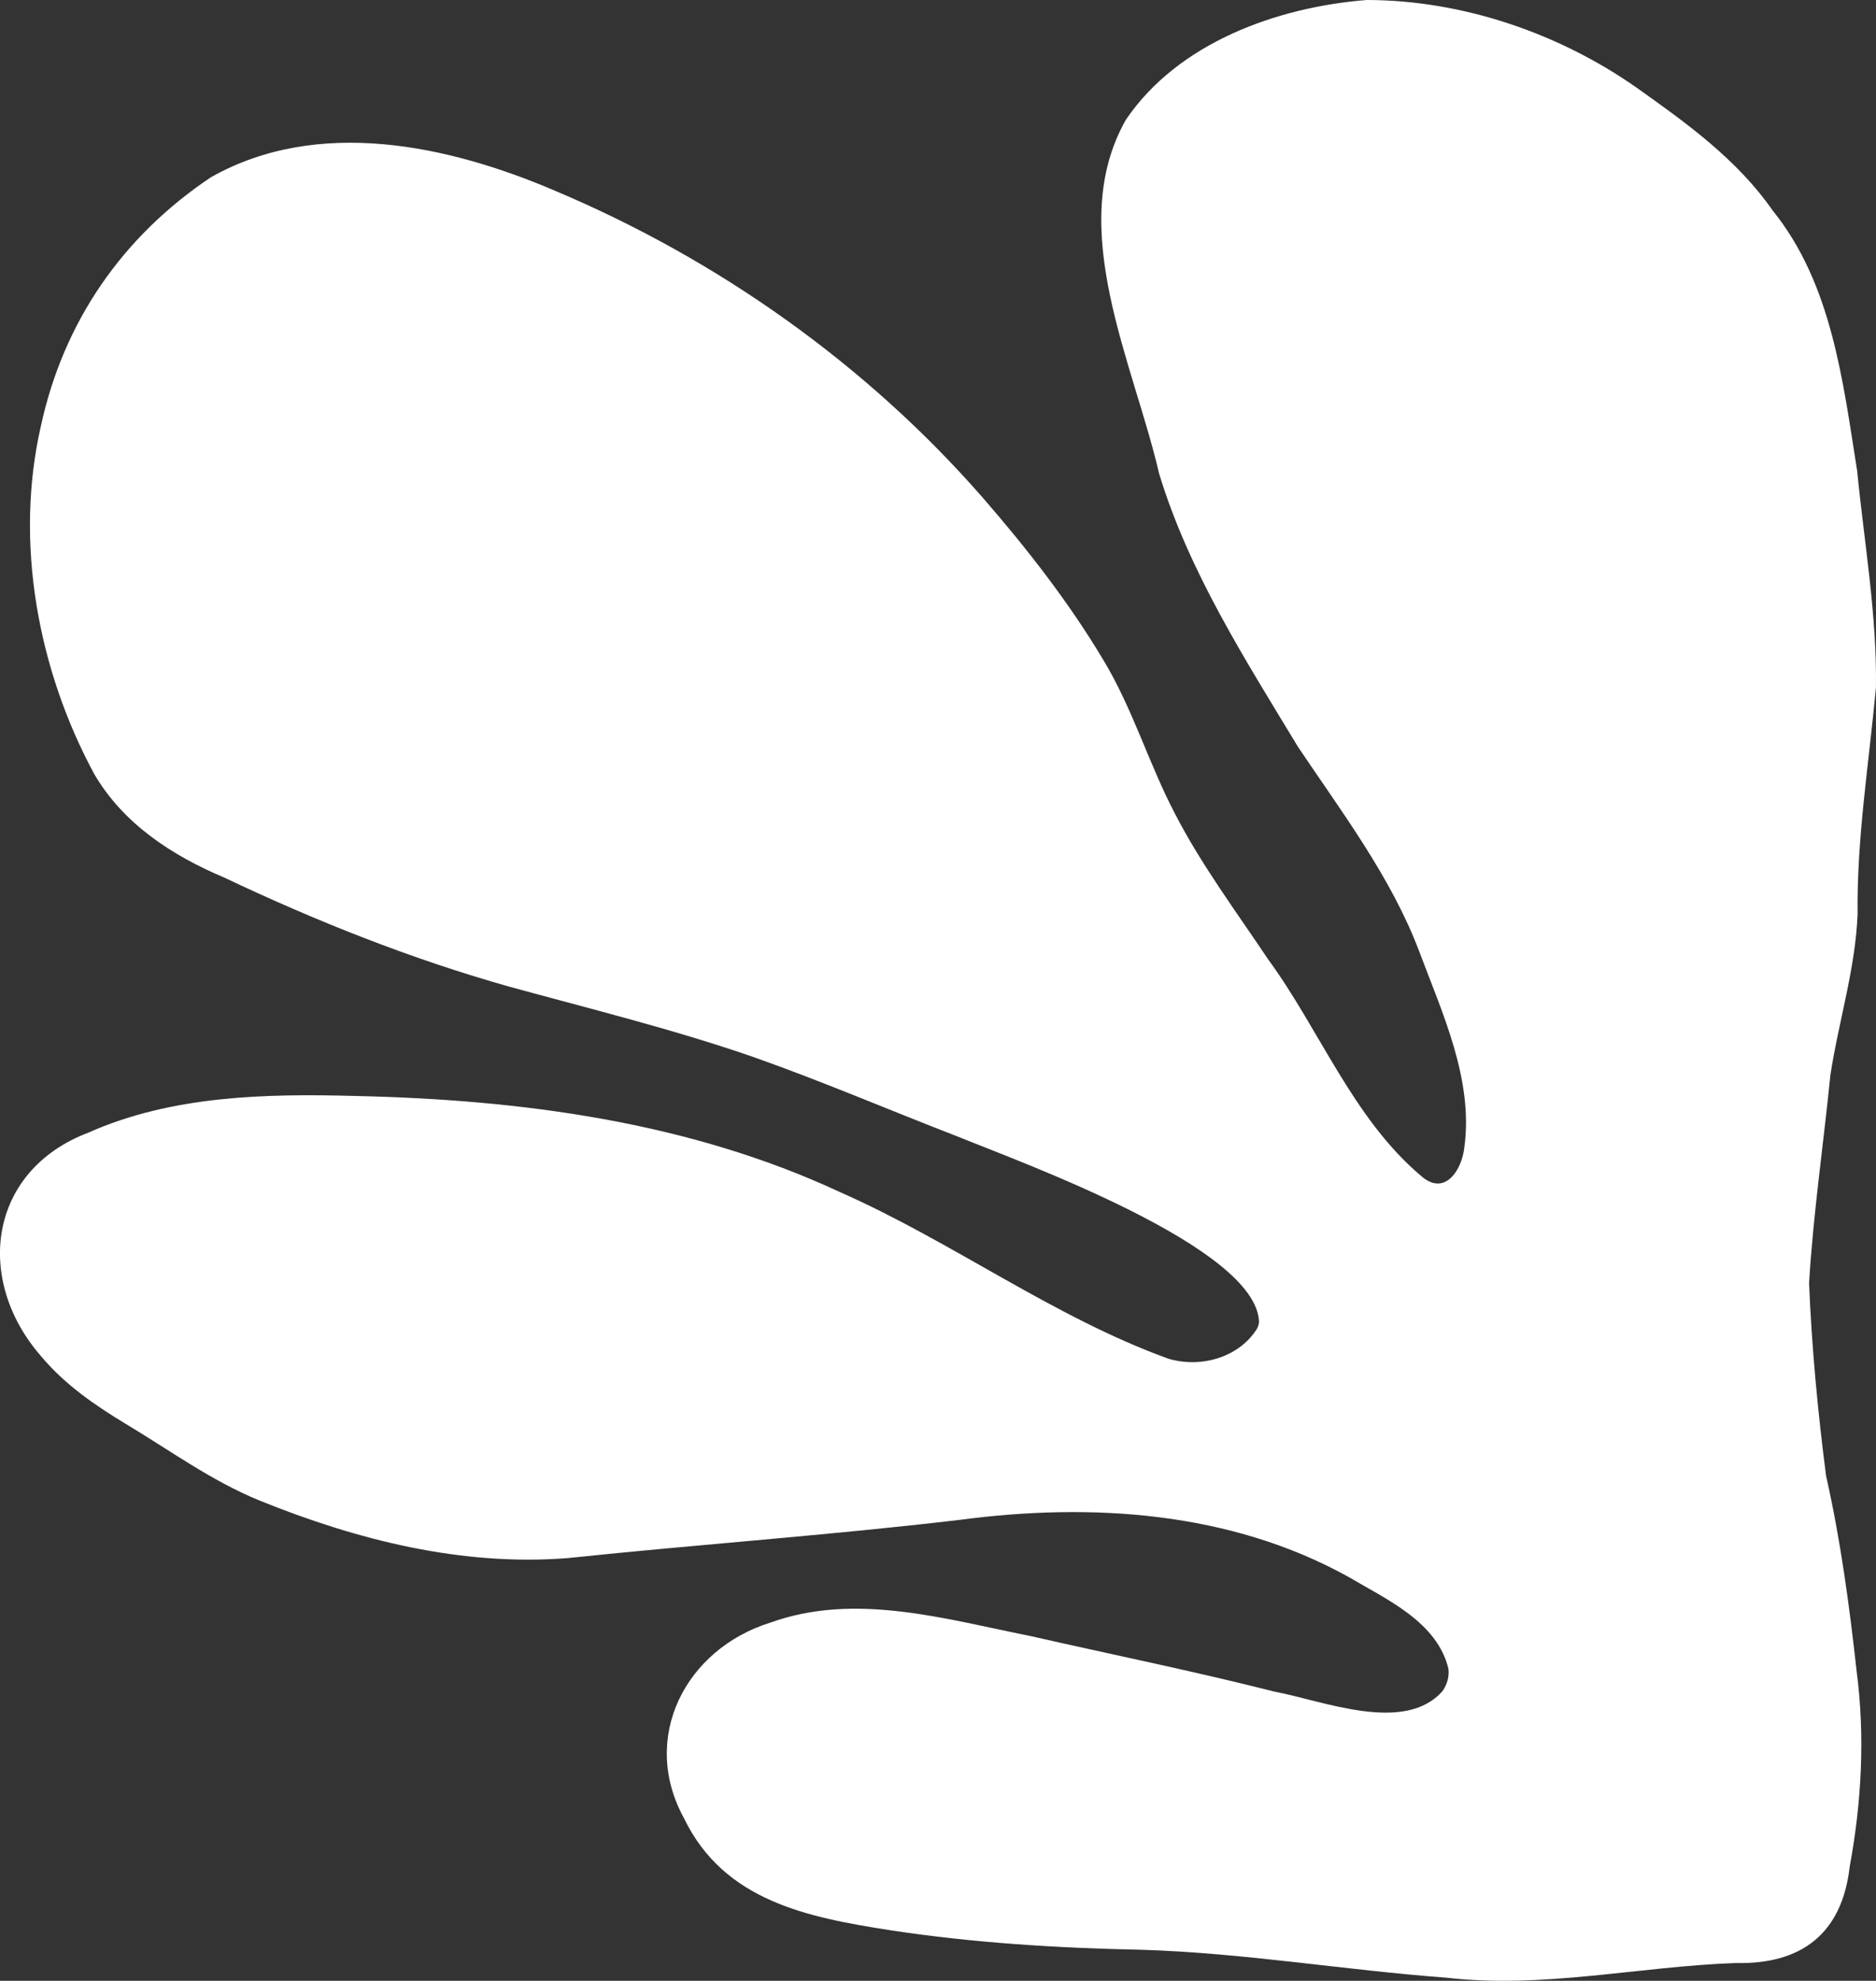 <?xml version="1.0" encoding="UTF-8"?>
<svg id="Ebene_2" data-name="Ebene 2" xmlns="http://www.w3.org/2000/svg" viewBox="0 0 1423.02 1501.97">
  <rect x="0" y="0" width="1423.02" height="1501.97" fill="#333333" stroke="none"/>
  <defs>
    <style>
      .cls-1 {
        fill: #fff;
        stroke-width: 0px;
      }
    </style>
  </defs>
  <g id="Ebene_1-2" data-name="Ebene 1">
    <path class="cls-1" d="m1036.66,0c72.5.06,145.81,25.08,204.94,66.59,37.92,26.91,76.22,54.43,103.07,93.08,44.88,55.54,53.22,129.33,64.09,197.59,5.35,54.61,15.04,109.12,14.22,164.14-5.28,57.22-14.6,114.02-13.92,171.74-1.62,41.44-14.42,81.36-20.65,122.19-5.26,52.55-12.98,104.95-16.16,157.67,2.06,49.08,6.61,97.55,12.92,146.16,11.04,48.87,17.68,98.49,23.18,148.22,6.46,49.37,3.73,99.4-5.32,148.3-5.79,50.49-36.54,74.05-86.56,72.82-73.4,2.59-145.89,19.65-219.56,11.1-77.13-5.73-153.68-18.8-231.05-21.15-63.74-1.29-127.39-5.2-190.48-14.8-62.83-9.78-126.25-22.12-156.62-85.09-33.54-61.21,1.41-128.21,65.59-148.18,64.33-23.23,132.76-2.64,197.06,10.13,61.39,13.95,124.6,26.79,185.37,42.21,36.86,6.87,98.69,32.46,127.59-.61,3.61-5.47,4.97-10.99,4.35-16.6-8.43-35.66-47.09-52.78-75.78-69.76-89.71-49.79-195.3-56.46-294.61-43.32-98.99,11.72-198.53,18.59-297.66,29.02-80.33,6.35-159.79-13.69-233.81-43.65-36.33-14.81-68.17-38.19-101.69-58.25-23.38-14.13-46.03-29.75-63.71-50.84-51.05-58.01-40.53-140.96,35.54-169.86,63.44-28.2,134.64-29.67,202.93-27.81,125.34,2.79,252.84,19.56,367.4,72.96,85.09,37.54,161.82,94.78,249.08,126.3,23.97,7.11,52.4-.61,66.36-21.67,1.44-1.71,2.35-5.32,2.26-6.32-1.97-56.69-179.96-120.66-229.05-140.7-51.7-19.97-102.72-41.89-155-60.3-60.57-20.91-122.87-36.22-184.64-53.16-74.34-20.97-146.27-49.55-216.04-82.63-39.45-16.62-76.54-40.62-98.66-78.34C28.77,508.15,10.79,411.28,31.03,323.01c17.13-79.04,61.83-143.69,128.95-188.6,81.1-45.79,180-24.47,261.12,10.28,123.28,51.96,235.69,131.36,323.87,232.13,33.54,38.57,65.29,79.1,91.58,123.02,22.59,37.13,34.72,79.13,54.84,117.43,19.71,38.3,46.94,74.87,70.43,110.03,39.51,53.96,64.48,120.93,116.43,164.63,17.8,15.48,30.76-4.87,32.55-22.17,6.87-51.34-16.71-101.42-34.16-148.04-21.12-56.22-59.3-106.57-92.02-155.33-40.07-66.32-82.77-132.7-105.42-207.37-19.33-83.83-71.58-186.58-25.11-268.32C893.77,32.31,968.66,5.4,1036.66,0Z"/>
  </g>
</svg>